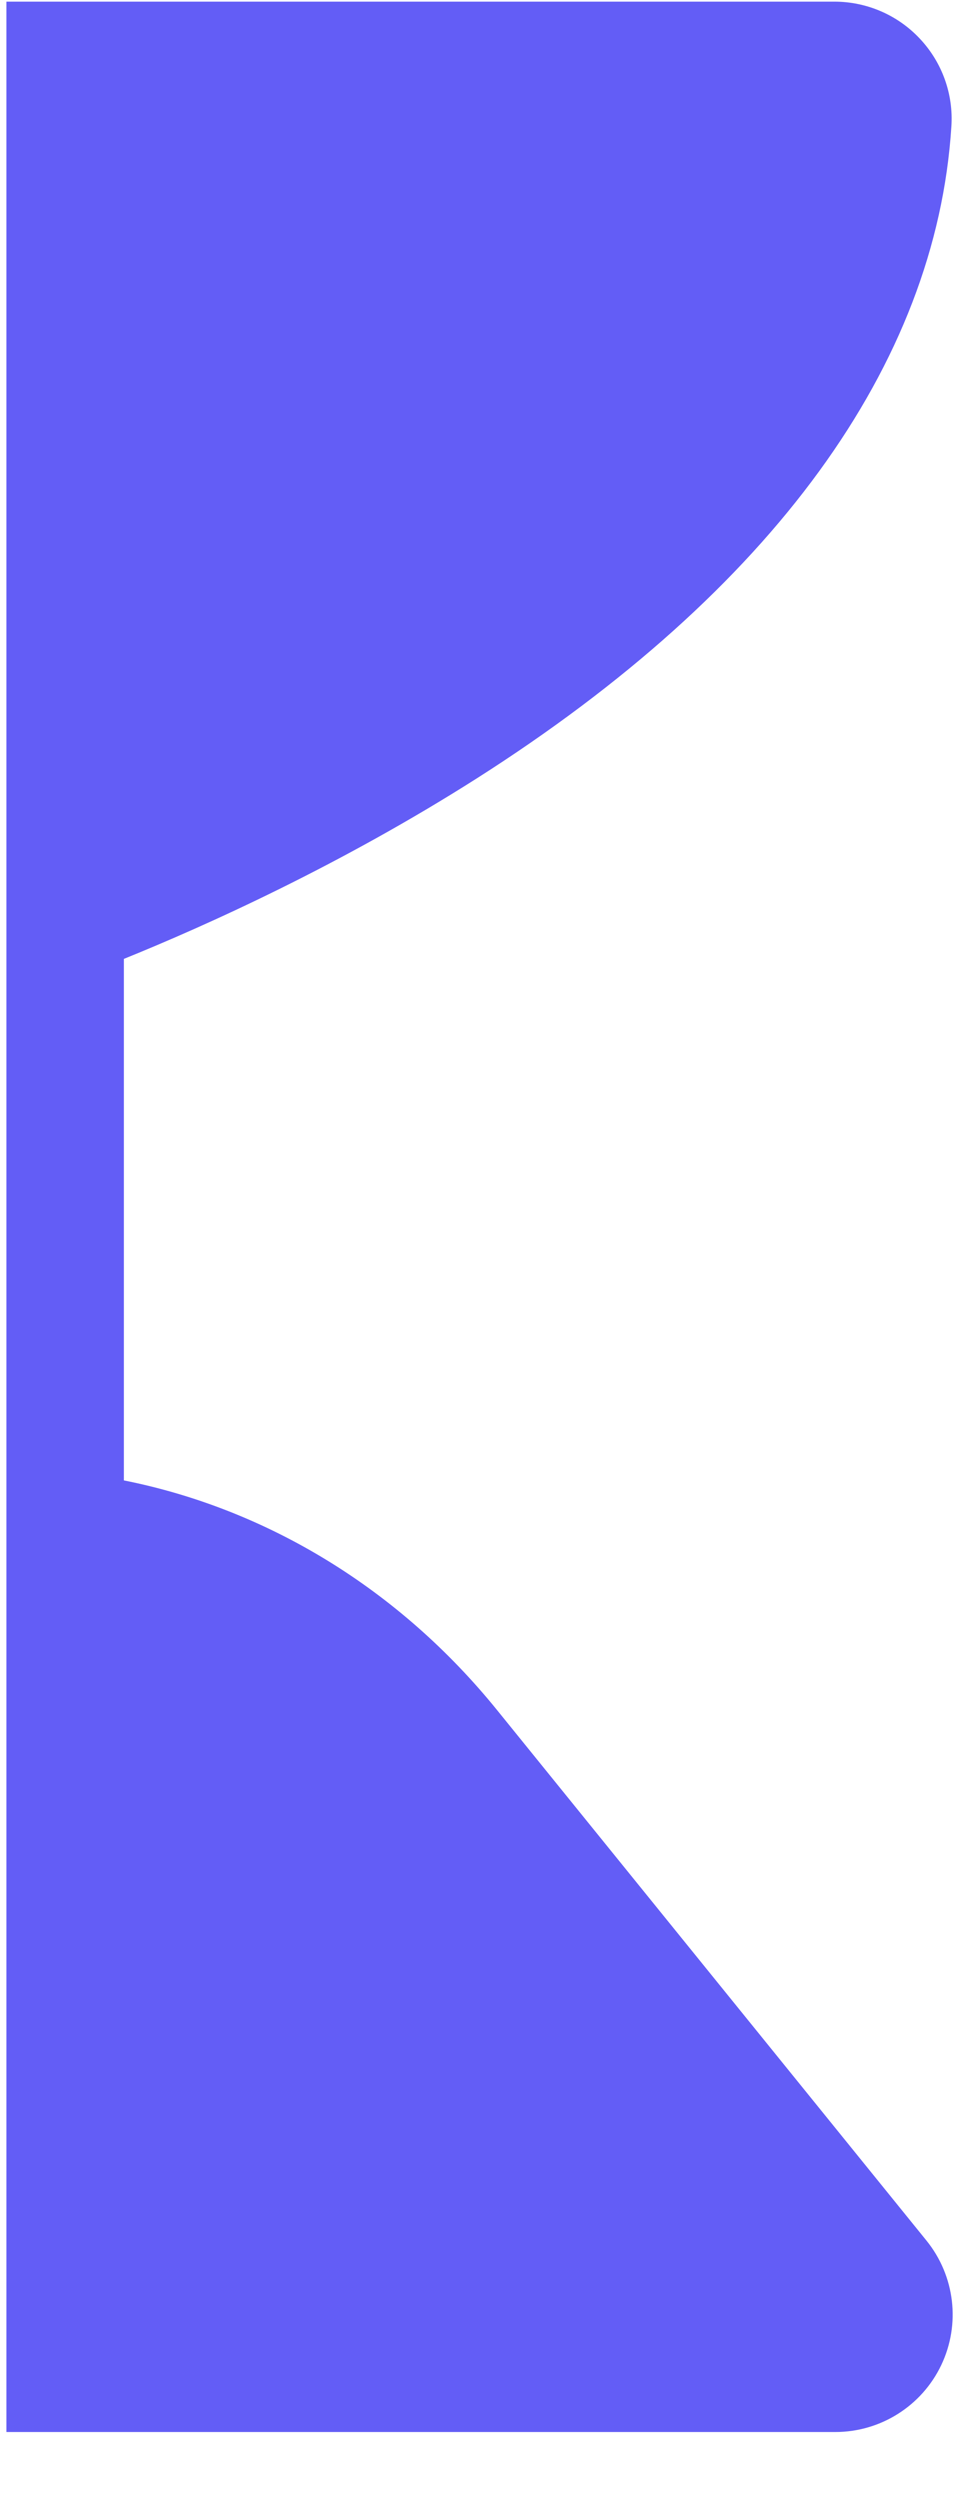 <svg width="9" height="23" viewBox="0 0 9 23" fill="none" xmlns="http://www.w3.org/2000/svg">
<path d="M4.575 15.734C3.674 14.621 2.46 13.883 1.14 13.62L1.14 8.822C1.898 8.515 3.133 7.959 4.388 7.161C7.105 5.431 8.615 3.357 8.755 1.164C8.775 0.866 8.67 0.574 8.465 0.356C8.261 0.138 7.976 0.015 7.677 0.015H0.059V22.375H7.687C8.103 22.375 8.483 22.135 8.662 21.759C8.841 21.383 8.788 20.938 8.526 20.614L4.575 15.734Z" fill="#635DF6"/>
</svg>
